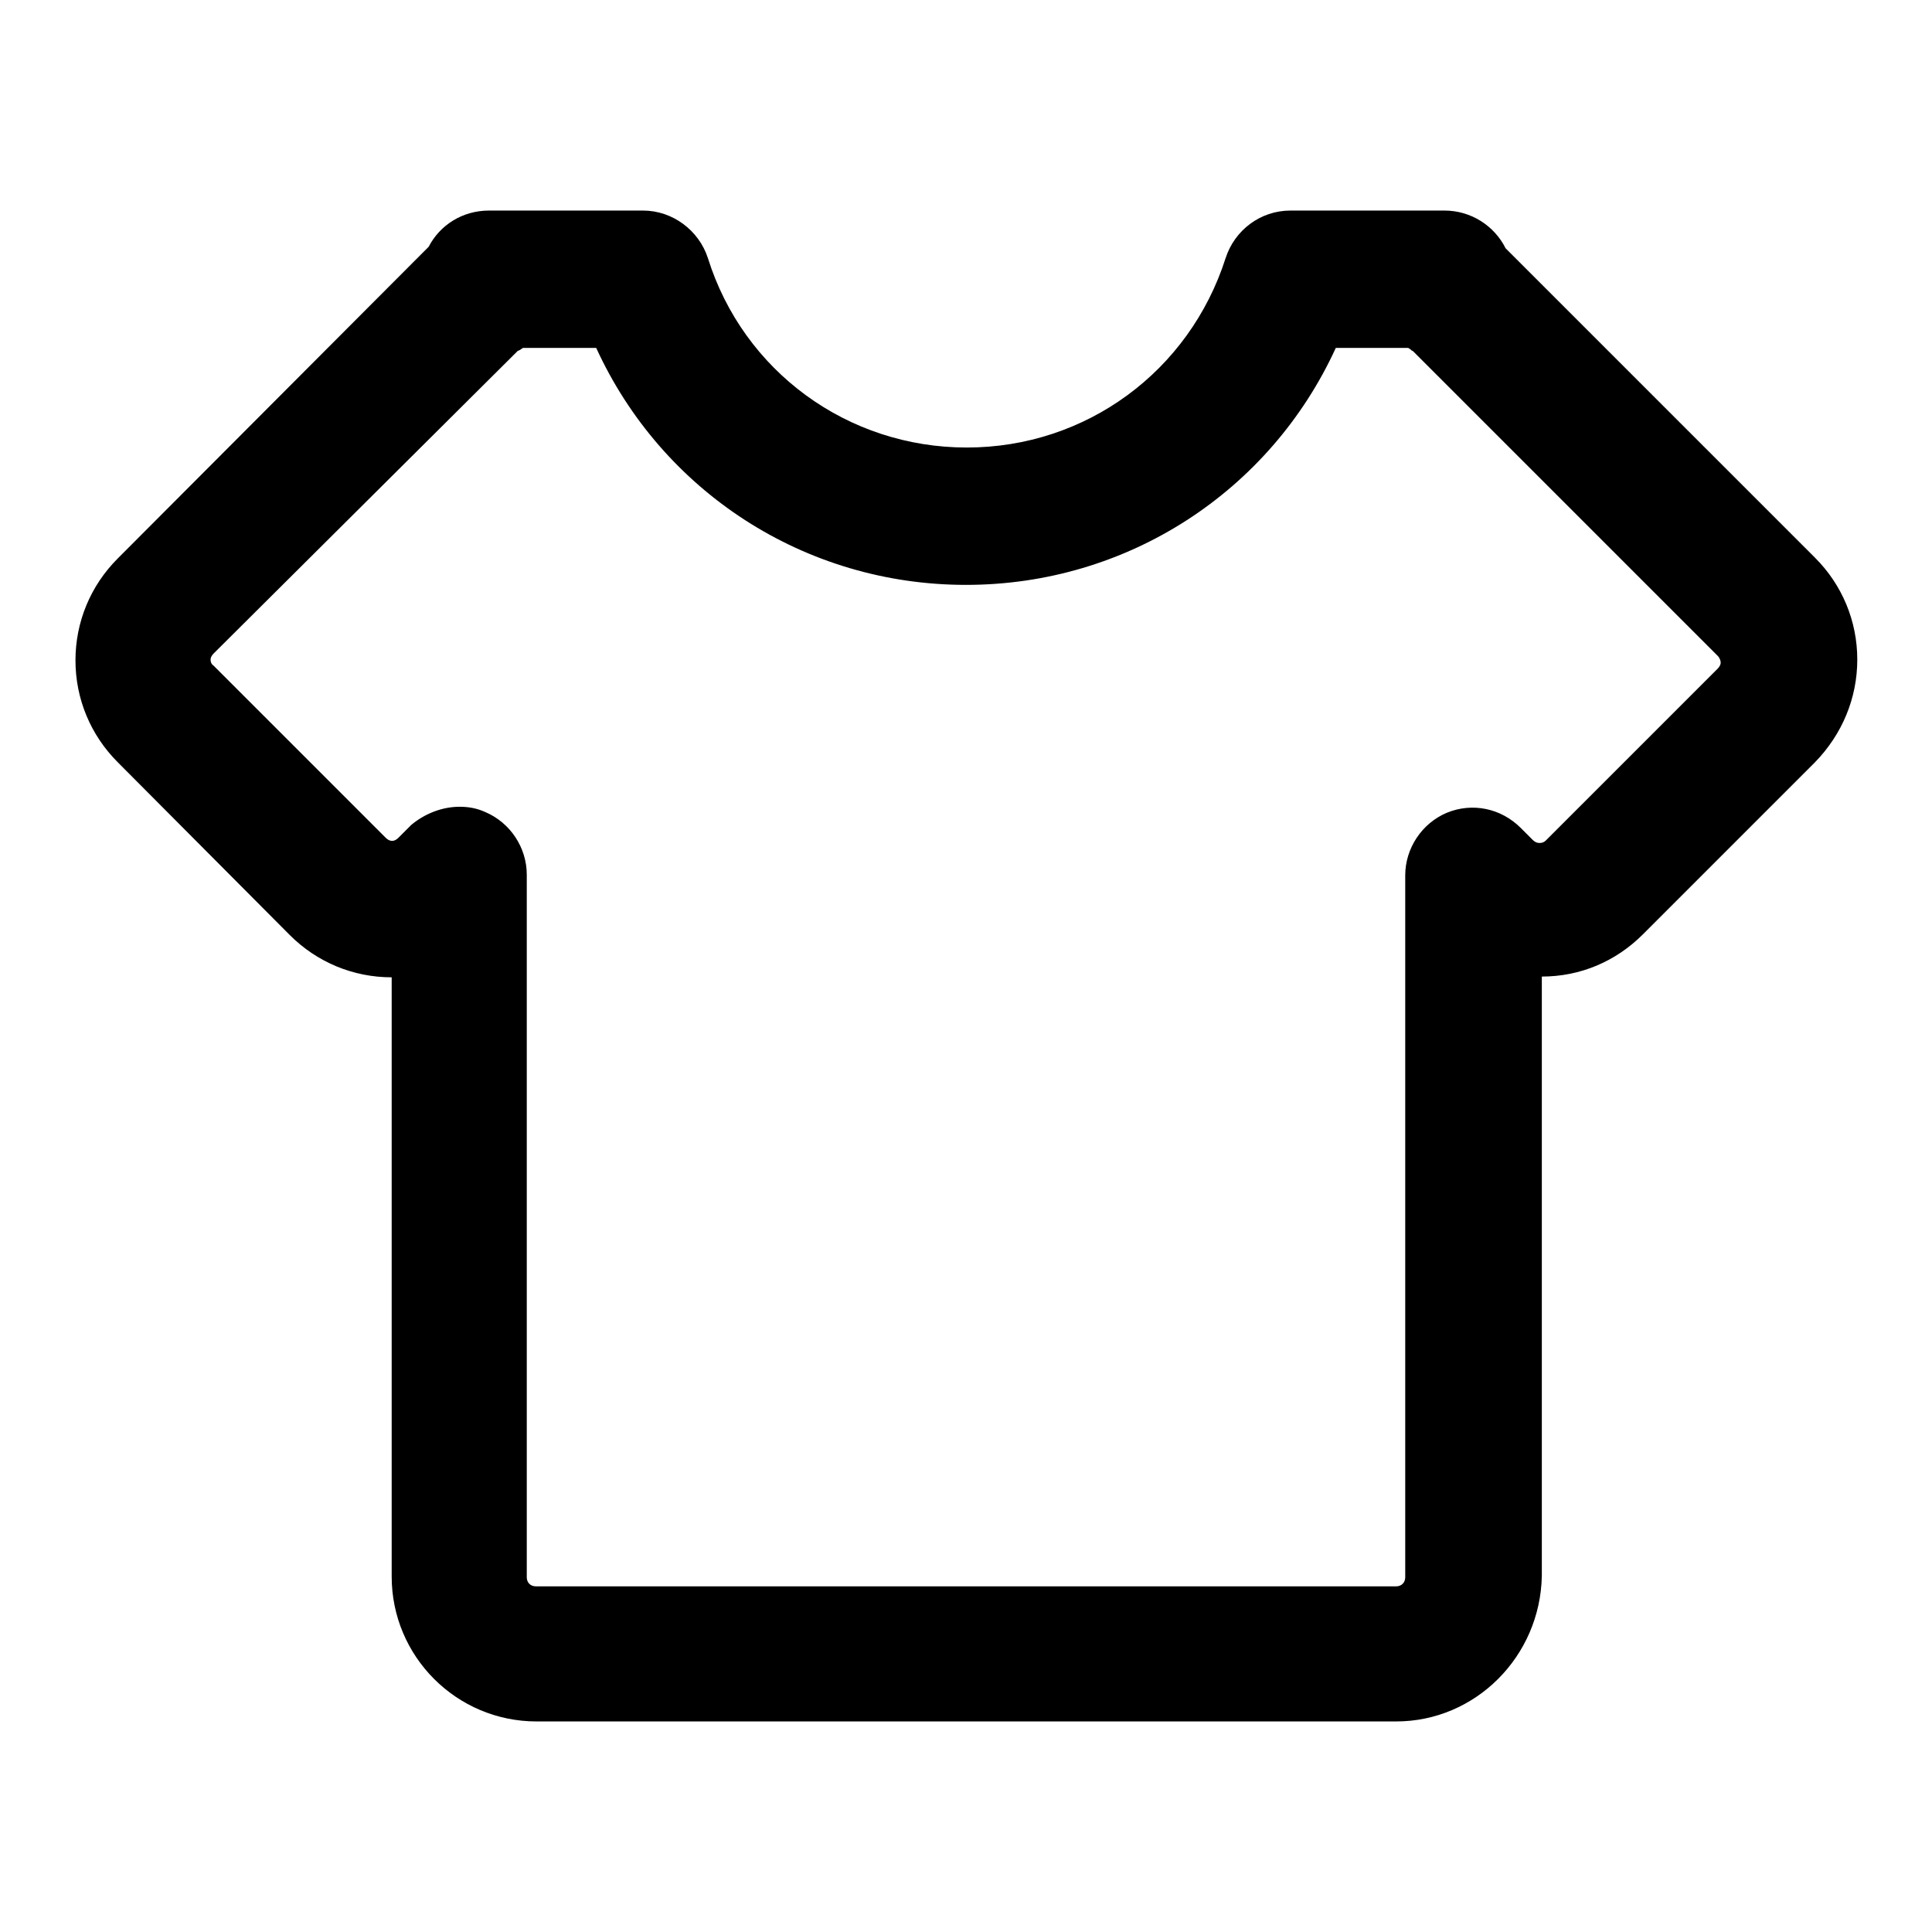 <?xml version="1.0" encoding="utf-8"?>
<!-- Svg Vector Icons : http://www.onlinewebfonts.com/icon -->
<!DOCTYPE svg PUBLIC "-//W3C//DTD SVG 1.1//EN" "http://www.w3.org/Graphics/SVG/1.1/DTD/svg11.dtd">
<svg version="1.1" xmlns="http://www.w3.org/2000/svg" xmlns:xlink="http://www.w3.org/1999/xlink" x="0px" y="0px" viewBox="0 0 256 256" enable-background="new 0 0 256 256" xml:space="preserve">
<g><g><g><g><path fill="#000000" d="M185,228.1H71.1c-10.6,0-19.2-8.6-19.2-19.2v-79.4c-5.1,0-9.9-2-13.5-5.6L15.6,101C12,97.4,10,92.6,10,87.5c0-5.1,2-9.9,5.6-13.5L56,33.5c0.3-0.3,0.5-0.5,0.8-0.8c1.5-2.9,4.5-4.8,8-4.8h20.4c3.9,0,7.4,2.6,8.6,6.3c4.7,15,18.5,25.1,34.3,25.1s29.5-10.1,34.3-25.1c1.2-3.7,4.6-6.3,8.6-6.3h20.4c3.5,0,6.6,2,8.1,5c0.2,0.2,0.4,0.4,0.6,0.6l40.4,40.4c3.6,3.6,5.6,8.4,5.6,13.5c0,5.1-2,9.9-5.6,13.6l-22.8,22.8c-3.6,3.6-8.3,5.6-13.4,5.6v79.4C204.1,219.5,195.5,228.1,185,228.1z M60.9,106.9c1.2,0,2.3,0.2,3.4,0.7c3.3,1.4,5.5,4.7,5.5,8.3v93.1c0,0.7,0.5,1.2,1.2,1.2H185c0.7,0,1.2-0.5,1.2-1.2v-93c0-3.6,2.2-6.9,5.5-8.3c3.4-1.4,7.2-0.6,9.8,2l1.6,1.6c0.3,0.3,0.6,0.4,0.9,0.4l0,0c0.3,0,0.6-0.1,0.8-0.3l22.8-22.8c0.2-0.2,0.4-0.5,0.4-0.8c0-0.2-0.1-0.6-0.4-0.9l-40.4-40.4c-0.1,0-0.2-0.1-0.3-0.2c-0.1-0.1-0.2-0.1-0.3-0.2H177c-8.7,19-27.6,31.4-49,31.4s-40.3-12.4-49-31.4h-9.7c-0.1,0.1-0.2,0.1-0.3,0.2c-0.1,0.1-0.2,0.1-0.4,0.2L28.3,86.6c-0.3,0.3-0.4,0.6-0.4,0.8c0,0.3,0.1,0.6,0.4,0.8l22.8,22.8c0.4,0.4,1,0.7,1.7,0l1.7-1.7C56.3,107.8,58.6,106.9,60.9,106.9z"/></g></g><g></g><g></g><g></g><g></g><g></g><g></g><g></g><g></g><g></g><g></g><g></g><g></g><g></g><g></g><g></g></g></g>
</svg>